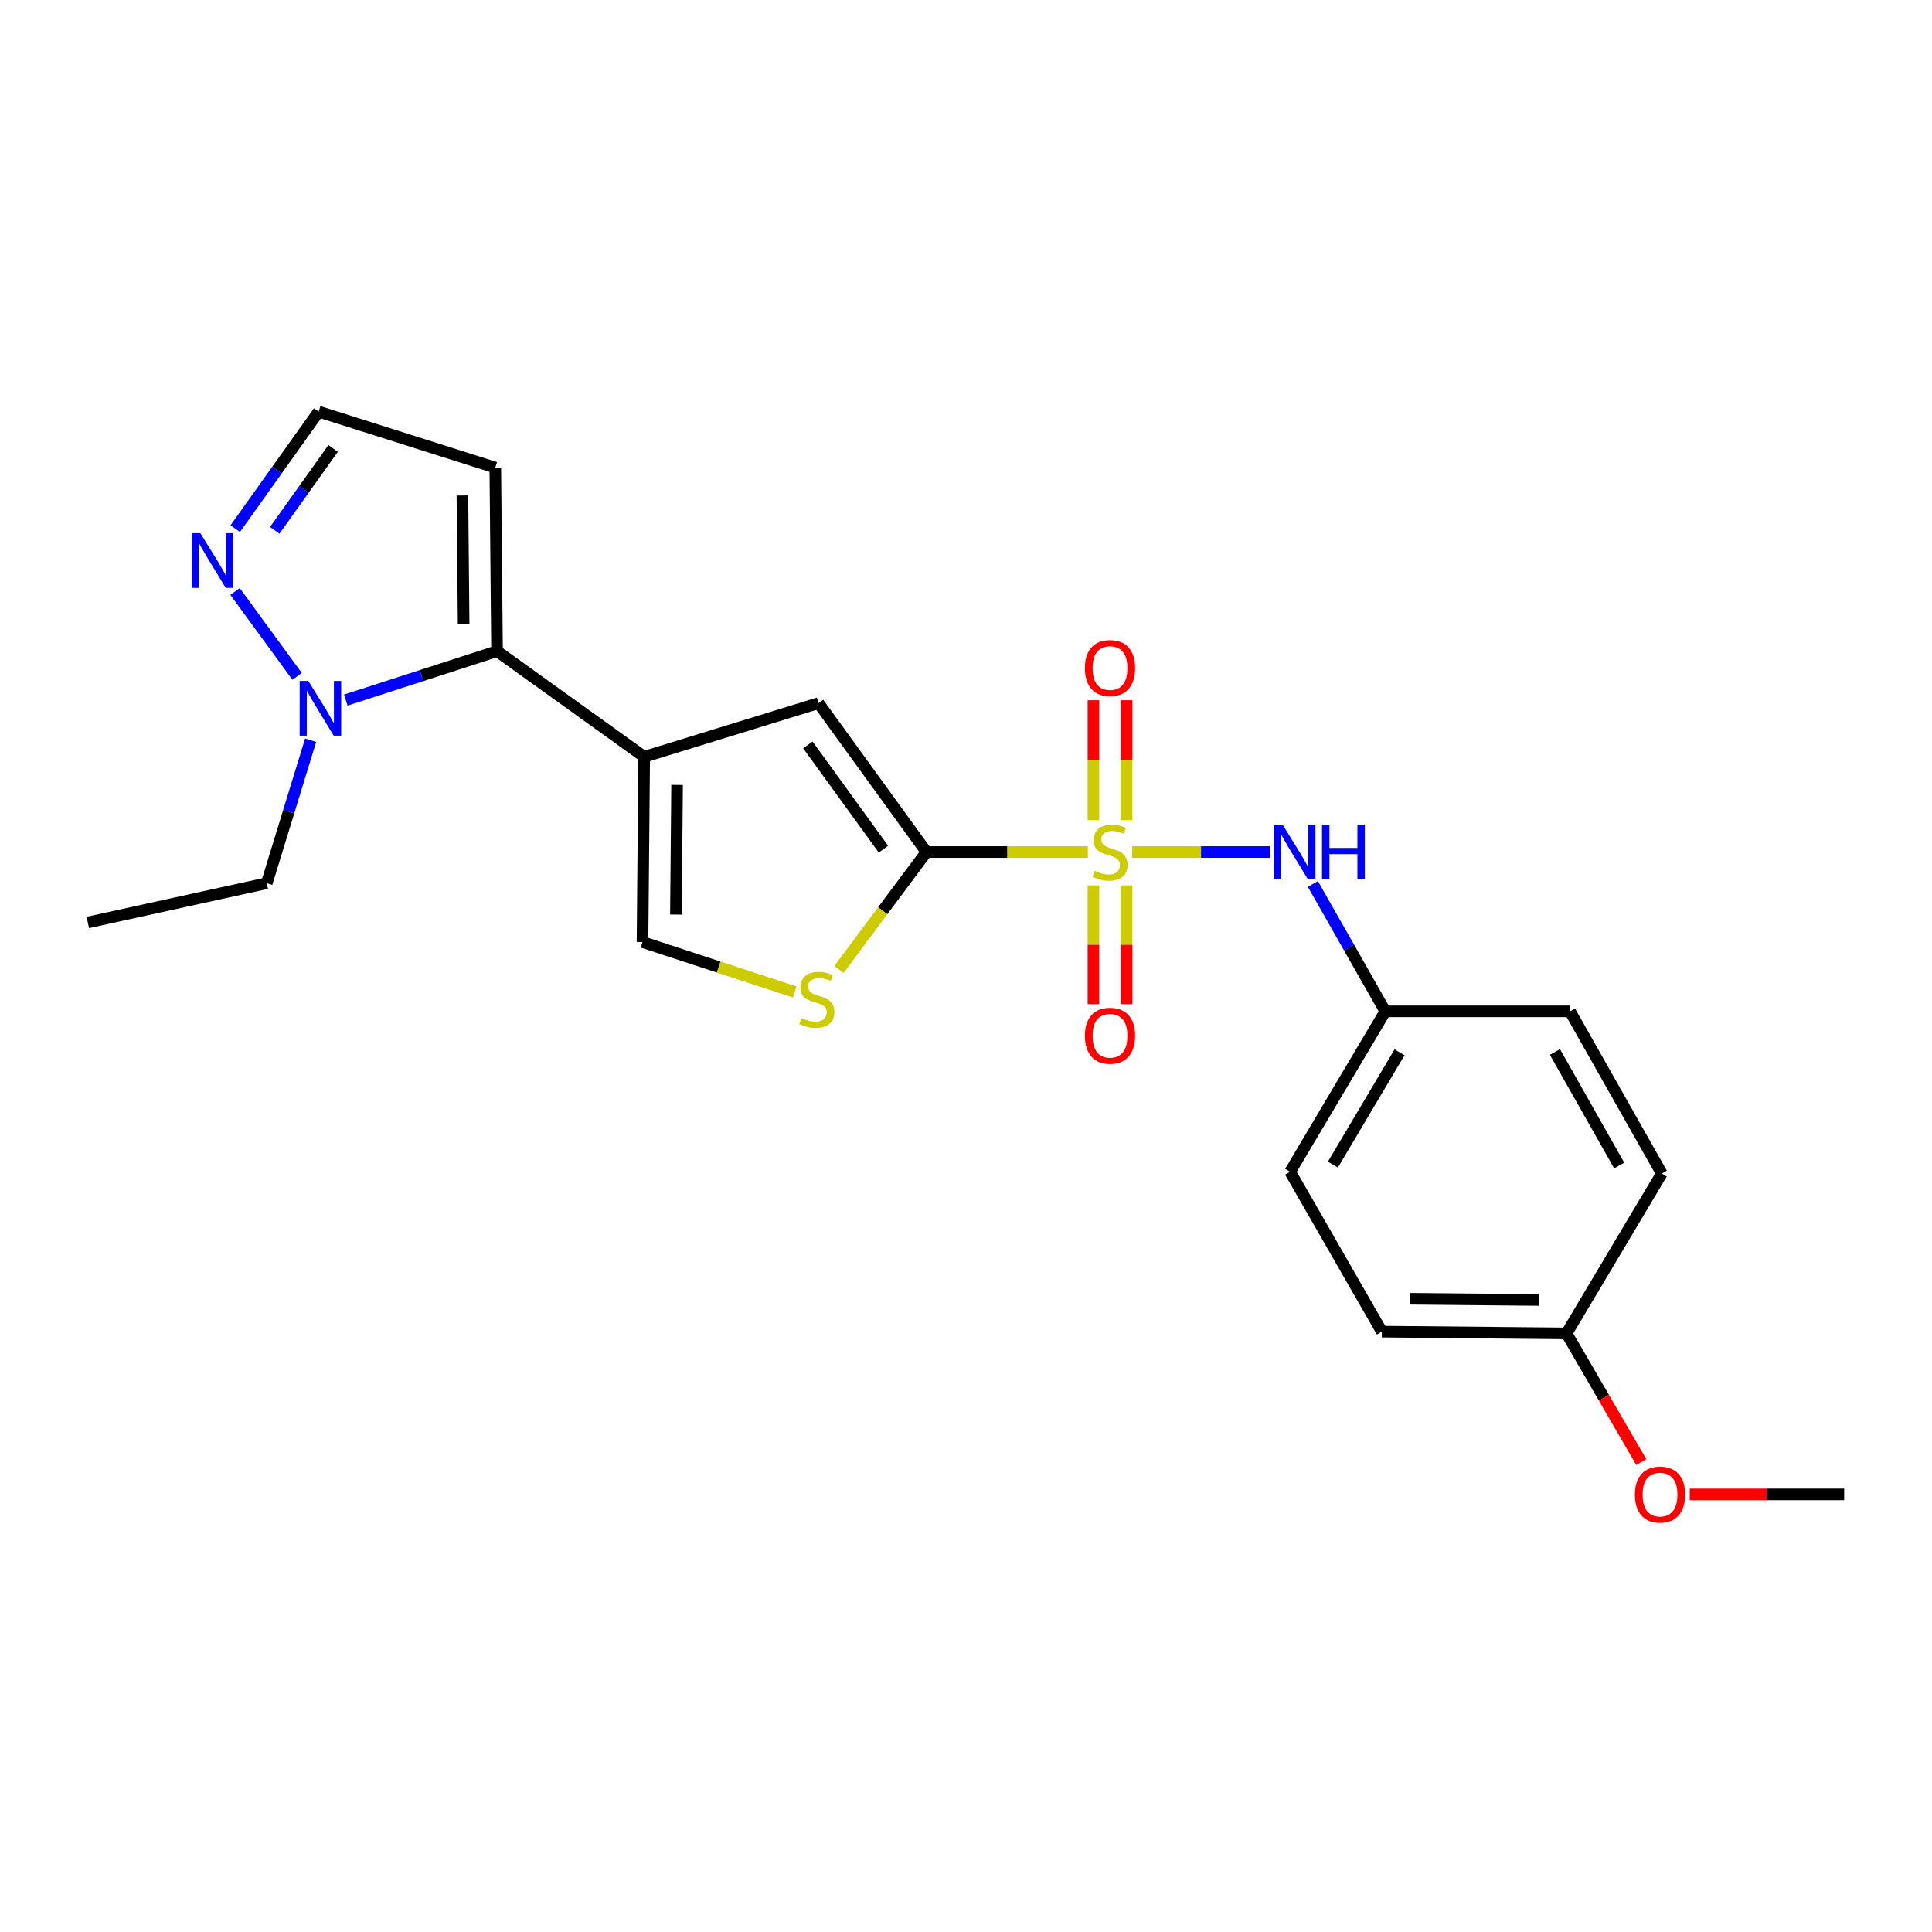 <?xml version='1.0' encoding='iso-8859-1'?>
<svg version='1.1' baseProfile='full'
              xmlns='http://www.w3.org/2000/svg'
                      xmlns:rdkit='http://www.rdkit.org/xml'
                      xmlns:xlink='http://www.w3.org/1999/xlink'
                  xml:space='preserve'
width='1000px' height='1000px' viewBox='0 0 1000 1000'>
<!-- END OF HEADER -->
<rect style='opacity:1.0;fill:#FFFFFF;stroke:none' width='1000' height='1000' x='0' y='0'> </rect>
<path class='bond-0' d='M 563.09,441.014 L 521.317,441.014' style='fill:none;fill-rule:evenodd;stroke:#CCCC00;stroke-width:6px;stroke-linecap:butt;stroke-linejoin:miter;stroke-opacity:1' />
<path class='bond-0' d='M 521.317,441.014 L 479.543,441.014' style='fill:none;fill-rule:evenodd;stroke:#000000;stroke-width:6px;stroke-linecap:butt;stroke-linejoin:miter;stroke-opacity:1' />
<path class='bond-7' d='M 586.015,441.014 L 621.655,441.014' style='fill:none;fill-rule:evenodd;stroke:#CCCC00;stroke-width:6px;stroke-linecap:butt;stroke-linejoin:miter;stroke-opacity:1' />
<path class='bond-7' d='M 621.655,441.014 L 657.296,441.014' style='fill:none;fill-rule:evenodd;stroke:#0000FF;stroke-width:6px;stroke-linecap:butt;stroke-linejoin:miter;stroke-opacity:1' />
<path class='bond-10' d='M 583.125,424.511 L 583.125,393.474' style='fill:none;fill-rule:evenodd;stroke:#CCCC00;stroke-width:6px;stroke-linecap:butt;stroke-linejoin:miter;stroke-opacity:1' />
<path class='bond-10' d='M 583.125,393.474 L 583.125,362.437' style='fill:none;fill-rule:evenodd;stroke:#FF0000;stroke-width:6px;stroke-linecap:butt;stroke-linejoin:miter;stroke-opacity:1' />
<path class='bond-10' d='M 565.966,424.511 L 565.966,393.474' style='fill:none;fill-rule:evenodd;stroke:#CCCC00;stroke-width:6px;stroke-linecap:butt;stroke-linejoin:miter;stroke-opacity:1' />
<path class='bond-10' d='M 565.966,393.474 L 565.966,362.437' style='fill:none;fill-rule:evenodd;stroke:#FF0000;stroke-width:6px;stroke-linecap:butt;stroke-linejoin:miter;stroke-opacity:1' />
<path class='bond-11' d='M 565.966,458.269 L 565.966,489.011' style='fill:none;fill-rule:evenodd;stroke:#CCCC00;stroke-width:6px;stroke-linecap:butt;stroke-linejoin:miter;stroke-opacity:1' />
<path class='bond-11' d='M 565.966,489.011 L 565.966,519.753' style='fill:none;fill-rule:evenodd;stroke:#FF0000;stroke-width:6px;stroke-linecap:butt;stroke-linejoin:miter;stroke-opacity:1' />
<path class='bond-11' d='M 583.125,458.269 L 583.125,489.011' style='fill:none;fill-rule:evenodd;stroke:#CCCC00;stroke-width:6px;stroke-linecap:butt;stroke-linejoin:miter;stroke-opacity:1' />
<path class='bond-11' d='M 583.125,489.011 L 583.125,519.753' style='fill:none;fill-rule:evenodd;stroke:#FF0000;stroke-width:6px;stroke-linecap:butt;stroke-linejoin:miter;stroke-opacity:1' />
<path class='bond-3' d='M 479.543,441.014 L 423.663,363.942' style='fill:none;fill-rule:evenodd;stroke:#000000;stroke-width:6px;stroke-linecap:butt;stroke-linejoin:miter;stroke-opacity:1' />
<path class='bond-3' d='M 457.269,439.525 L 418.153,385.575' style='fill:none;fill-rule:evenodd;stroke:#000000;stroke-width:6px;stroke-linecap:butt;stroke-linejoin:miter;stroke-opacity:1' />
<path class='bond-4' d='M 479.543,441.014 L 456.892,471.411' style='fill:none;fill-rule:evenodd;stroke:#000000;stroke-width:6px;stroke-linecap:butt;stroke-linejoin:miter;stroke-opacity:1' />
<path class='bond-4' d='M 456.892,471.411 L 434.24,501.808' style='fill:none;fill-rule:evenodd;stroke:#CCCC00;stroke-width:6px;stroke-linecap:butt;stroke-linejoin:miter;stroke-opacity:1' />
<path class='bond-1' d='M 333.436,391.73 L 423.663,363.942' style='fill:none;fill-rule:evenodd;stroke:#000000;stroke-width:6px;stroke-linecap:butt;stroke-linejoin:miter;stroke-opacity:1' />
<path class='bond-2' d='M 333.436,391.73 L 257.27,337.041' style='fill:none;fill-rule:evenodd;stroke:#000000;stroke-width:6px;stroke-linecap:butt;stroke-linejoin:miter;stroke-opacity:1' />
<path class='bond-23' d='M 333.436,391.73 L 332.559,487.609' style='fill:none;fill-rule:evenodd;stroke:#000000;stroke-width:6px;stroke-linecap:butt;stroke-linejoin:miter;stroke-opacity:1' />
<path class='bond-23' d='M 350.462,406.269 L 349.849,473.384' style='fill:none;fill-rule:evenodd;stroke:#000000;stroke-width:6px;stroke-linecap:butt;stroke-linejoin:miter;stroke-opacity:1' />
<path class='bond-5' d='M 257.27,337.041 L 218.132,349.701' style='fill:none;fill-rule:evenodd;stroke:#000000;stroke-width:6px;stroke-linecap:butt;stroke-linejoin:miter;stroke-opacity:1' />
<path class='bond-5' d='M 218.132,349.701 L 178.994,362.361' style='fill:none;fill-rule:evenodd;stroke:#0000FF;stroke-width:6px;stroke-linecap:butt;stroke-linejoin:miter;stroke-opacity:1' />
<path class='bond-9' d='M 257.27,337.041 L 256.364,242.039' style='fill:none;fill-rule:evenodd;stroke:#000000;stroke-width:6px;stroke-linecap:butt;stroke-linejoin:miter;stroke-opacity:1' />
<path class='bond-9' d='M 239.976,322.954 L 239.342,256.453' style='fill:none;fill-rule:evenodd;stroke:#000000;stroke-width:6px;stroke-linecap:butt;stroke-linejoin:miter;stroke-opacity:1' />
<path class='bond-6' d='M 411.332,513.426 L 371.945,500.518' style='fill:none;fill-rule:evenodd;stroke:#CCCC00;stroke-width:6px;stroke-linecap:butt;stroke-linejoin:miter;stroke-opacity:1' />
<path class='bond-6' d='M 371.945,500.518 L 332.559,487.609' style='fill:none;fill-rule:evenodd;stroke:#000000;stroke-width:6px;stroke-linecap:butt;stroke-linejoin:miter;stroke-opacity:1' />
<path class='bond-8' d='M 153.774,350.084 L 121.675,306.157' style='fill:none;fill-rule:evenodd;stroke:#0000FF;stroke-width:6px;stroke-linecap:butt;stroke-linejoin:miter;stroke-opacity:1' />
<path class='bond-15' d='M 160.781,383.139 L 149.428,420.146' style='fill:none;fill-rule:evenodd;stroke:#0000FF;stroke-width:6px;stroke-linecap:butt;stroke-linejoin:miter;stroke-opacity:1' />
<path class='bond-15' d='M 149.428,420.146 L 138.074,457.153' style='fill:none;fill-rule:evenodd;stroke:#000000;stroke-width:6px;stroke-linecap:butt;stroke-linejoin:miter;stroke-opacity:1' />
<path class='bond-13' d='M 679.543,457.545 L 698.291,490.503' style='fill:none;fill-rule:evenodd;stroke:#0000FF;stroke-width:6px;stroke-linecap:butt;stroke-linejoin:miter;stroke-opacity:1' />
<path class='bond-13' d='M 698.291,490.503 L 717.039,523.462' style='fill:none;fill-rule:evenodd;stroke:#000000;stroke-width:6px;stroke-linecap:butt;stroke-linejoin:miter;stroke-opacity:1' />
<path class='bond-25' d='M 121.76,273.614 L 143.353,243.341' style='fill:none;fill-rule:evenodd;stroke:#0000FF;stroke-width:6px;stroke-linecap:butt;stroke-linejoin:miter;stroke-opacity:1' />
<path class='bond-25' d='M 143.353,243.341 L 164.946,213.069' style='fill:none;fill-rule:evenodd;stroke:#000000;stroke-width:6px;stroke-linecap:butt;stroke-linejoin:miter;stroke-opacity:1' />
<path class='bond-25' d='M 142.207,274.496 L 157.322,253.306' style='fill:none;fill-rule:evenodd;stroke:#0000FF;stroke-width:6px;stroke-linecap:butt;stroke-linejoin:miter;stroke-opacity:1' />
<path class='bond-25' d='M 157.322,253.306 L 172.438,232.115' style='fill:none;fill-rule:evenodd;stroke:#000000;stroke-width:6px;stroke-linecap:butt;stroke-linejoin:miter;stroke-opacity:1' />
<path class='bond-12' d='M 256.364,242.039 L 164.946,213.069' style='fill:none;fill-rule:evenodd;stroke:#000000;stroke-width:6px;stroke-linecap:butt;stroke-linejoin:miter;stroke-opacity:1' />
<path class='bond-16' d='M 717.039,523.462 L 812.642,523.462' style='fill:none;fill-rule:evenodd;stroke:#000000;stroke-width:6px;stroke-linecap:butt;stroke-linejoin:miter;stroke-opacity:1' />
<path class='bond-17' d='M 717.039,523.462 L 667.756,606.501' style='fill:none;fill-rule:evenodd;stroke:#000000;stroke-width:6px;stroke-linecap:butt;stroke-linejoin:miter;stroke-opacity:1' />
<path class='bond-17' d='M 724.403,544.675 L 689.904,602.802' style='fill:none;fill-rule:evenodd;stroke:#000000;stroke-width:6px;stroke-linecap:butt;stroke-linejoin:miter;stroke-opacity:1' />
<path class='bond-14' d='M 810.85,690.169 L 715.257,689.254' style='fill:none;fill-rule:evenodd;stroke:#000000;stroke-width:6px;stroke-linecap:butt;stroke-linejoin:miter;stroke-opacity:1' />
<path class='bond-14' d='M 796.675,672.874 L 729.76,672.233' style='fill:none;fill-rule:evenodd;stroke:#000000;stroke-width:6px;stroke-linecap:butt;stroke-linejoin:miter;stroke-opacity:1' />
<path class='bond-20' d='M 810.85,690.169 L 830.184,723.476' style='fill:none;fill-rule:evenodd;stroke:#000000;stroke-width:6px;stroke-linecap:butt;stroke-linejoin:miter;stroke-opacity:1' />
<path class='bond-20' d='M 830.184,723.476 L 849.518,756.784' style='fill:none;fill-rule:evenodd;stroke:#FF0000;stroke-width:6px;stroke-linecap:butt;stroke-linejoin:miter;stroke-opacity:1' />
<path class='bond-24' d='M 810.85,690.169 L 860.144,607.406' style='fill:none;fill-rule:evenodd;stroke:#000000;stroke-width:6px;stroke-linecap:butt;stroke-linejoin:miter;stroke-opacity:1' />
<path class='bond-22' d='M 138.074,457.153 L 45.455,477.467' style='fill:none;fill-rule:evenodd;stroke:#000000;stroke-width:6px;stroke-linecap:butt;stroke-linejoin:miter;stroke-opacity:1' />
<path class='bond-19' d='M 812.642,523.462 L 860.144,607.406' style='fill:none;fill-rule:evenodd;stroke:#000000;stroke-width:6px;stroke-linecap:butt;stroke-linejoin:miter;stroke-opacity:1' />
<path class='bond-19' d='M 804.834,544.504 L 838.085,603.265' style='fill:none;fill-rule:evenodd;stroke:#000000;stroke-width:6px;stroke-linecap:butt;stroke-linejoin:miter;stroke-opacity:1' />
<path class='bond-18' d='M 667.756,606.501 L 715.257,689.254' style='fill:none;fill-rule:evenodd;stroke:#000000;stroke-width:6px;stroke-linecap:butt;stroke-linejoin:miter;stroke-opacity:1' />
<path class='bond-21' d='M 874.611,773.513 L 914.578,773.513' style='fill:none;fill-rule:evenodd;stroke:#FF0000;stroke-width:6px;stroke-linecap:butt;stroke-linejoin:miter;stroke-opacity:1' />
<path class='bond-21' d='M 914.578,773.513 L 954.545,773.513' style='fill:none;fill-rule:evenodd;stroke:#000000;stroke-width:6px;stroke-linecap:butt;stroke-linejoin:miter;stroke-opacity:1' />
<path  class='atom-0' d='M 566.545 450.734
Q 566.865 450.854, 568.185 451.414
Q 569.505 451.974, 570.945 452.334
Q 572.425 452.654, 573.865 452.654
Q 576.545 452.654, 578.105 451.374
Q 579.665 450.054, 579.665 447.774
Q 579.665 446.214, 578.865 445.254
Q 578.105 444.294, 576.905 443.774
Q 575.705 443.254, 573.705 442.654
Q 571.185 441.894, 569.665 441.174
Q 568.185 440.454, 567.105 438.934
Q 566.065 437.414, 566.065 434.854
Q 566.065 431.294, 568.465 429.094
Q 570.905 426.894, 575.705 426.894
Q 578.985 426.894, 582.705 428.454
L 581.785 431.534
Q 578.385 430.134, 575.825 430.134
Q 573.065 430.134, 571.545 431.294
Q 570.025 432.414, 570.065 434.374
Q 570.065 435.894, 570.825 436.814
Q 571.625 437.734, 572.745 438.254
Q 573.905 438.774, 575.825 439.374
Q 578.385 440.174, 579.905 440.974
Q 581.425 441.774, 582.505 443.414
Q 583.625 445.014, 583.625 447.774
Q 583.625 451.694, 580.985 453.814
Q 578.385 455.894, 574.025 455.894
Q 571.505 455.894, 569.585 455.334
Q 567.705 454.814, 565.465 453.894
L 566.545 450.734
' fill='#CCCC00'/>
<path  class='atom-5' d='M 414.786 526.9
Q 415.106 527.02, 416.426 527.58
Q 417.746 528.14, 419.186 528.5
Q 420.666 528.82, 422.106 528.82
Q 424.786 528.82, 426.346 527.54
Q 427.906 526.22, 427.906 523.94
Q 427.906 522.38, 427.106 521.42
Q 426.346 520.46, 425.146 519.94
Q 423.946 519.42, 421.946 518.82
Q 419.426 518.06, 417.906 517.34
Q 416.426 516.62, 415.346 515.1
Q 414.306 513.58, 414.306 511.02
Q 414.306 507.46, 416.706 505.26
Q 419.146 503.06, 423.946 503.06
Q 427.226 503.06, 430.946 504.62
L 430.026 507.7
Q 426.626 506.3, 424.066 506.3
Q 421.306 506.3, 419.786 507.46
Q 418.266 508.58, 418.306 510.54
Q 418.306 512.06, 419.066 512.98
Q 419.866 513.9, 420.986 514.42
Q 422.146 514.94, 424.066 515.54
Q 426.626 516.34, 428.146 517.14
Q 429.666 517.94, 430.746 519.58
Q 431.866 521.18, 431.866 523.94
Q 431.866 527.86, 429.226 529.98
Q 426.626 532.06, 422.266 532.06
Q 419.746 532.06, 417.826 531.5
Q 415.946 530.98, 413.706 530.06
L 414.786 526.9
' fill='#CCCC00'/>
<path  class='atom-6' d='M 159.592 352.451
L 168.872 367.451
Q 169.792 368.931, 171.272 371.611
Q 172.752 374.291, 172.832 374.451
L 172.832 352.451
L 176.592 352.451
L 176.592 380.771
L 172.712 380.771
L 162.752 364.371
Q 161.592 362.451, 160.352 360.251
Q 159.152 358.051, 158.792 357.371
L 158.792 380.771
L 155.112 380.771
L 155.112 352.451
L 159.592 352.451
' fill='#0000FF'/>
<path  class='atom-8' d='M 663.879 426.854
L 673.159 441.854
Q 674.079 443.334, 675.559 446.014
Q 677.039 448.694, 677.119 448.854
L 677.119 426.854
L 680.879 426.854
L 680.879 455.174
L 676.999 455.174
L 667.039 438.774
Q 665.879 436.854, 664.639 434.654
Q 663.439 432.454, 663.079 431.774
L 663.079 455.174
L 659.399 455.174
L 659.399 426.854
L 663.879 426.854
' fill='#0000FF'/>
<path  class='atom-8' d='M 684.279 426.854
L 688.119 426.854
L 688.119 438.894
L 702.599 438.894
L 702.599 426.854
L 706.439 426.854
L 706.439 455.174
L 702.599 455.174
L 702.599 442.094
L 688.119 442.094
L 688.119 455.174
L 684.279 455.174
L 684.279 426.854
' fill='#0000FF'/>
<path  class='atom-9' d='M 103.712 275.981
L 112.992 290.981
Q 113.912 292.461, 115.392 295.141
Q 116.872 297.821, 116.952 297.981
L 116.952 275.981
L 120.712 275.981
L 120.712 304.301
L 116.832 304.301
L 106.872 287.901
Q 105.712 285.981, 104.472 283.781
Q 103.272 281.581, 102.912 280.901
L 102.912 304.301
L 99.231 304.301
L 99.231 275.981
L 103.712 275.981
' fill='#0000FF'/>
<path  class='atom-11' d='M 561.545 345.786
Q 561.545 338.986, 564.905 335.186
Q 568.265 331.386, 574.545 331.386
Q 580.825 331.386, 584.185 335.186
Q 587.545 338.986, 587.545 345.786
Q 587.545 352.666, 584.145 356.586
Q 580.745 360.466, 574.545 360.466
Q 568.305 360.466, 564.905 356.586
Q 561.545 352.706, 561.545 345.786
M 574.545 357.266
Q 578.865 357.266, 581.185 354.386
Q 583.545 351.466, 583.545 345.786
Q 583.545 340.226, 581.185 337.426
Q 578.865 334.586, 574.545 334.586
Q 570.225 334.586, 567.865 337.386
Q 565.545 340.186, 565.545 345.786
Q 565.545 351.506, 567.865 354.386
Q 570.225 357.266, 574.545 357.266
' fill='#FF0000'/>
<path  class='atom-12' d='M 561.545 536.096
Q 561.545 529.296, 564.905 525.496
Q 568.265 521.696, 574.545 521.696
Q 580.825 521.696, 584.185 525.496
Q 587.545 529.296, 587.545 536.096
Q 587.545 542.976, 584.145 546.896
Q 580.745 550.776, 574.545 550.776
Q 568.305 550.776, 564.905 546.896
Q 561.545 543.016, 561.545 536.096
M 574.545 547.576
Q 578.865 547.576, 581.185 544.696
Q 583.545 541.776, 583.545 536.096
Q 583.545 530.536, 581.185 527.736
Q 578.865 524.896, 574.545 524.896
Q 570.225 524.896, 567.865 527.696
Q 565.545 530.496, 565.545 536.096
Q 565.545 541.816, 567.865 544.696
Q 570.225 547.576, 574.545 547.576
' fill='#FF0000'/>
<path  class='atom-21' d='M 846.228 773.593
Q 846.228 766.793, 849.588 762.993
Q 852.948 759.193, 859.228 759.193
Q 865.508 759.193, 868.868 762.993
Q 872.228 766.793, 872.228 773.593
Q 872.228 780.473, 868.828 784.393
Q 865.428 788.273, 859.228 788.273
Q 852.988 788.273, 849.588 784.393
Q 846.228 780.513, 846.228 773.593
M 859.228 785.073
Q 863.548 785.073, 865.868 782.193
Q 868.228 779.273, 868.228 773.593
Q 868.228 768.033, 865.868 765.233
Q 863.548 762.393, 859.228 762.393
Q 854.908 762.393, 852.548 765.193
Q 850.228 767.993, 850.228 773.593
Q 850.228 779.313, 852.548 782.193
Q 854.908 785.073, 859.228 785.073
' fill='#FF0000'/>
</svg>
